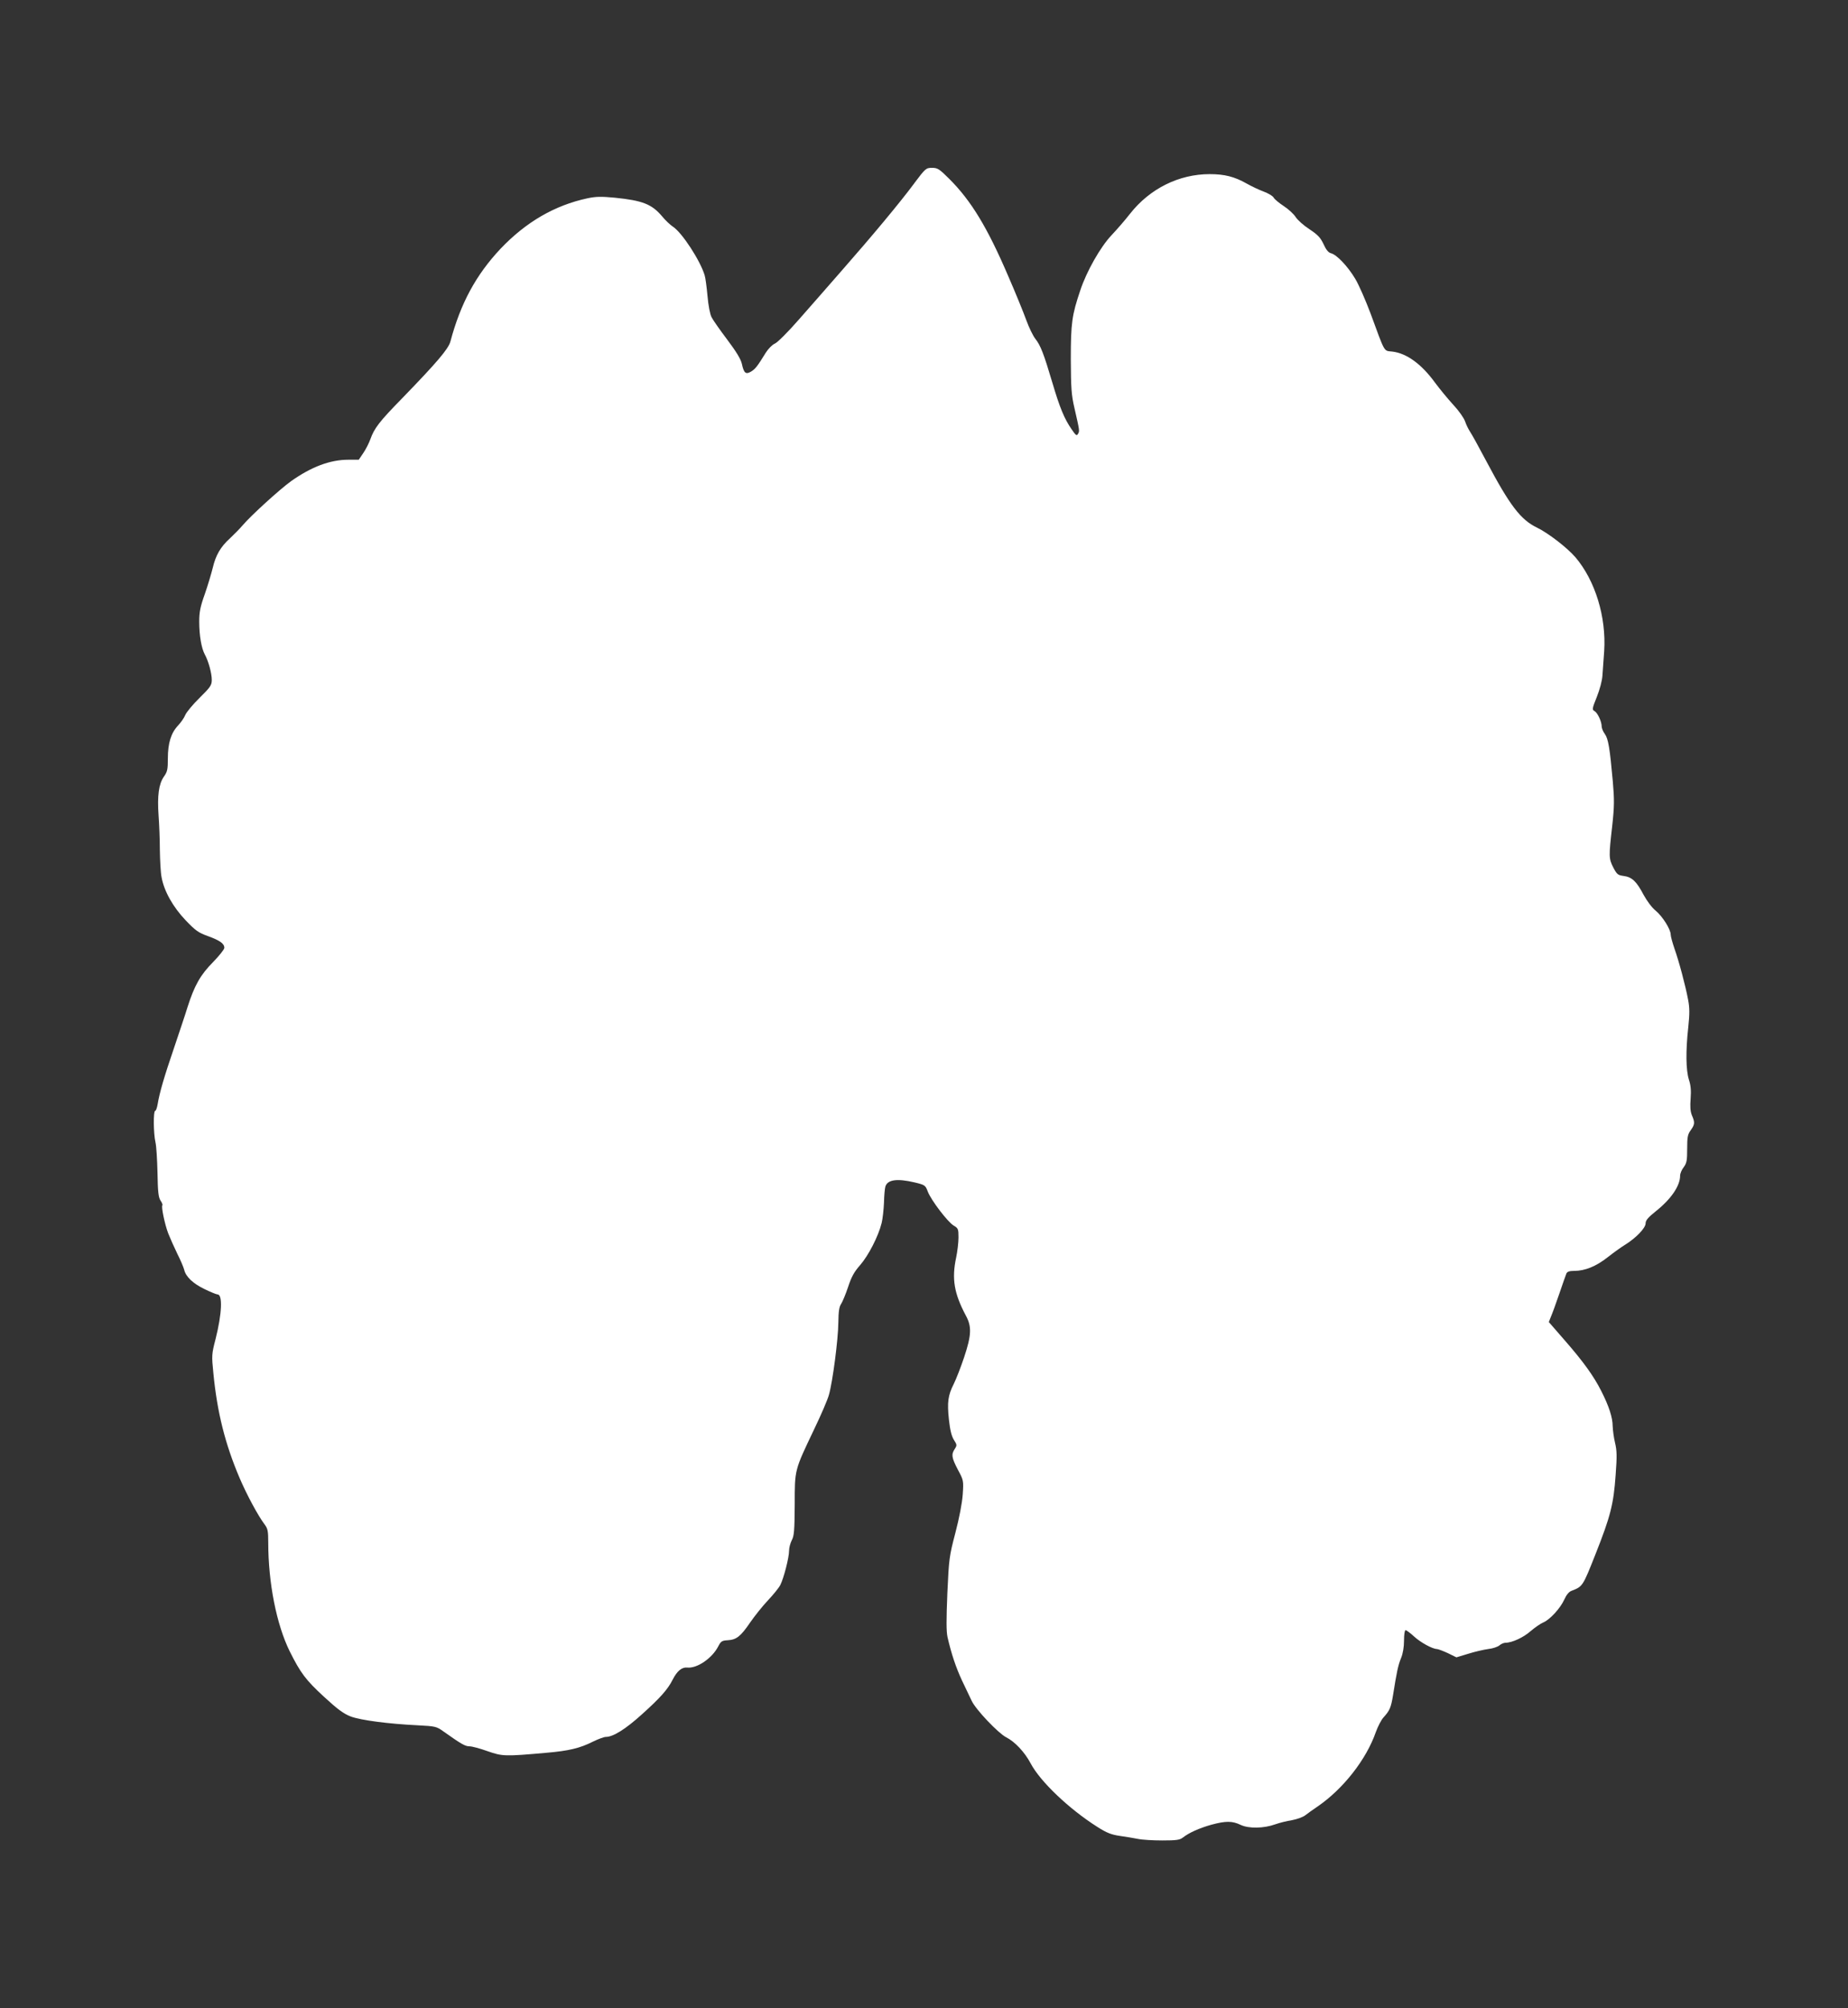 <?xml version="1.0" standalone="no"?>
<!DOCTYPE svg PUBLIC "-//W3C//DTD SVG 20010904//EN"
 "http://www.w3.org/TR/2001/REC-SVG-20010904/DTD/svg10.dtd">
<svg version="1.0" xmlns="http://www.w3.org/2000/svg"
 width="1178pt" height="1280pt" viewBox="0 0 1178 1280"
 preserveAspectRatio="xMidYMid meet">
<rect x="0" y="0" width="1178" height="1280" fill="#333333" stroke="none"/>
<g transform="translate(0,1280) scale(0.1,-0.1)"
fill="#ffffff" stroke="none">
<path d="M5829 11633 c-92 -124 -267 -334 -461 -555 -83 -95 -207 -237 -276
-315 -68 -78 -137 -147 -153 -153 -16 -7 -41 -32 -57 -57 -56 -91 -68 -105
-94 -121 -34 -20 -46 -11 -59 49 -7 31 -36 78 -93 154 -46 61 -91 125 -100
143 -10 18 -21 77 -26 135 -5 56 -13 116 -18 132 -28 94 -144 272 -202 310
-17 11 -49 41 -71 68 -65 76 -123 99 -300 117 -86 8 -119 8 -175 -4 -209 -45
-391 -151 -553 -321 -157 -167 -255 -348 -320 -592 -13 -47 -84 -131 -308
-362 -145 -148 -177 -190 -202 -260 -9 -25 -29 -65 -45 -88 l-29 -43 -66 0
c-117 0 -236 -45 -366 -137 -72 -52 -257 -220 -310 -283 -16 -19 -52 -55 -78
-80 -62 -56 -92 -109 -111 -190 -9 -36 -31 -110 -50 -165 -29 -81 -36 -115
-36 -177 0 -88 14 -170 36 -210 23 -42 44 -119 44 -161 0 -34 -8 -46 -78 -115
-43 -42 -84 -92 -91 -109 -7 -18 -28 -48 -46 -67 -45 -48 -65 -113 -65 -210 0
-70 -3 -85 -26 -117 -32 -47 -42 -120 -33 -249 4 -52 8 -150 8 -216 1 -67 5
-146 11 -175 16 -89 73 -190 153 -274 63 -66 81 -79 142 -101 77 -28 105 -48
105 -75 0 -10 -33 -51 -72 -91 -80 -81 -118 -147 -163 -288 -14 -47 -54 -164
-86 -260 -62 -181 -92 -284 -104 -357 -4 -24 -11 -43 -16 -43 -12 0 -11 -144
2 -200 6 -25 11 -113 13 -195 2 -121 6 -156 19 -176 10 -14 15 -28 12 -31 -8
-8 15 -120 37 -178 12 -30 38 -89 58 -130 21 -41 40 -87 44 -102 10 -45 57
-89 130 -124 39 -19 76 -34 83 -34 33 0 28 -123 -13 -285 -25 -96 -25 -105
-14 -215 24 -250 75 -453 167 -669 46 -108 119 -243 160 -297 20 -27 23 -42
23 -116 0 -257 53 -523 137 -693 69 -138 102 -182 217 -288 89 -82 126 -109
172 -127 65 -24 241 -47 427 -56 113 -6 119 -7 165 -40 113 -80 137 -94 165
-94 16 0 68 -14 115 -31 95 -33 109 -34 377 -10 140 12 212 29 295 71 33 16
70 30 82 30 47 0 126 50 229 143 117 105 166 160 197 222 28 55 58 80 92 77
63 -7 160 59 199 136 16 31 23 36 59 38 56 3 83 24 143 112 29 42 80 106 114
142 34 36 70 80 79 98 22 43 56 175 56 219 0 19 8 48 17 66 15 27 18 62 19
227 0 227 -2 216 123 479 44 91 87 191 95 221 24 84 59 353 60 460 1 71 5 101
18 120 9 14 29 62 44 107 21 64 38 96 77 140 53 61 116 183 137 268 7 28 13
86 15 130 1 44 5 90 9 103 14 44 75 52 186 26 66 -16 69 -18 84 -58 21 -55
126 -193 165 -217 29 -17 31 -22 31 -76 0 -32 -7 -90 -15 -128 -29 -136 -13
-229 62 -370 38 -70 36 -124 -11 -265 -21 -63 -51 -140 -66 -170 -37 -73 -43
-117 -31 -228 7 -64 16 -103 31 -128 21 -32 21 -36 6 -59 -23 -35 -20 -55 20
-132 36 -67 37 -69 31 -158 -4 -56 -22 -149 -47 -245 -39 -149 -41 -164 -51
-384 -7 -170 -7 -243 1 -280 25 -109 54 -194 92 -276 22 -47 50 -105 62 -130
26 -56 168 -205 219 -232 56 -28 119 -95 157 -167 62 -117 246 -291 424 -404
61 -39 90 -50 144 -58 37 -5 89 -14 115 -19 27 -6 97 -10 156 -10 90 0 112 3
132 19 40 31 103 59 180 81 93 25 134 25 188 -1 51 -24 146 -23 221 4 25 9 72
21 105 26 33 6 71 20 85 31 14 11 50 37 80 57 163 112 310 300 370 473 13 36
35 79 50 95 39 43 47 62 60 141 23 145 32 190 51 236 12 29 19 71 19 112 0 38
4 66 10 66 6 0 30 -18 54 -40 41 -38 116 -79 145 -80 8 0 39 -12 70 -26 l55
-27 76 23 c41 13 98 26 127 30 29 3 60 14 71 23 10 9 28 17 39 17 42 0 115 34
160 74 27 23 63 48 80 55 42 17 110 91 135 147 13 29 29 49 46 55 71 28 71 27
152 232 96 242 116 320 129 507 9 120 8 155 -4 205 -8 33 -14 81 -15 106 0 54
-24 128 -73 224 -48 95 -115 188 -234 324 l-100 115 13 33 c8 18 32 83 53 145
21 62 42 121 46 131 5 12 19 17 50 17 68 0 138 28 212 86 37 29 88 66 113 81
69 43 130 106 130 136 0 19 16 38 65 77 98 78 155 162 155 227 0 13 10 38 23
54 19 26 22 43 22 117 0 74 3 92 23 119 26 37 27 49 7 95 -10 25 -12 55 -8
106 4 52 1 84 -11 121 -19 60 -21 181 -4 334 9 85 9 123 -1 175 -17 90 -57
241 -87 326 -13 38 -24 78 -24 89 0 34 -52 116 -95 152 -25 20 -56 62 -78 102
-45 86 -74 113 -127 120 -37 5 -43 10 -66 54 -29 57 -29 70 -7 263 14 128 14
169 4 285 -19 213 -29 273 -51 303 -11 15 -20 37 -20 48 0 31 -26 87 -46 98
-16 9 -15 15 15 90 19 48 34 103 36 138 2 33 7 102 11 154 14 217 -57 450
-184 599 -52 60 -172 153 -244 188 -104 50 -173 140 -323 423 -48 91 -95 176
-105 190 -9 14 -24 43 -31 65 -8 22 -41 69 -75 105 -33 36 -86 100 -117 142
-86 118 -180 186 -271 197 -57 7 -44 -16 -140 245 -31 82 -74 181 -97 219 -47
79 -118 154 -155 163 -16 4 -31 22 -47 58 -20 42 -36 59 -90 95 -37 24 -76 59
-88 78 -12 19 -46 50 -75 69 -29 19 -58 43 -64 53 -5 11 -35 29 -65 40 -30 11
-78 34 -108 51 -78 44 -141 60 -236 60 -195 0 -381 -92 -507 -252 -31 -40 -85
-102 -119 -138 -70 -74 -159 -230 -199 -352 -53 -157 -60 -208 -60 -438 1
-186 4 -228 23 -310 33 -145 34 -147 23 -165 -8 -15 -14 -11 -41 29 -46 66
-76 139 -122 295 -56 189 -76 239 -108 280 -16 20 -42 74 -59 121 -17 47 -69
175 -117 285 -131 305 -234 475 -372 613 -65 65 -76 72 -111 72 -39 0 -42 -3
-113 -97z"/>
</g>
</svg>
